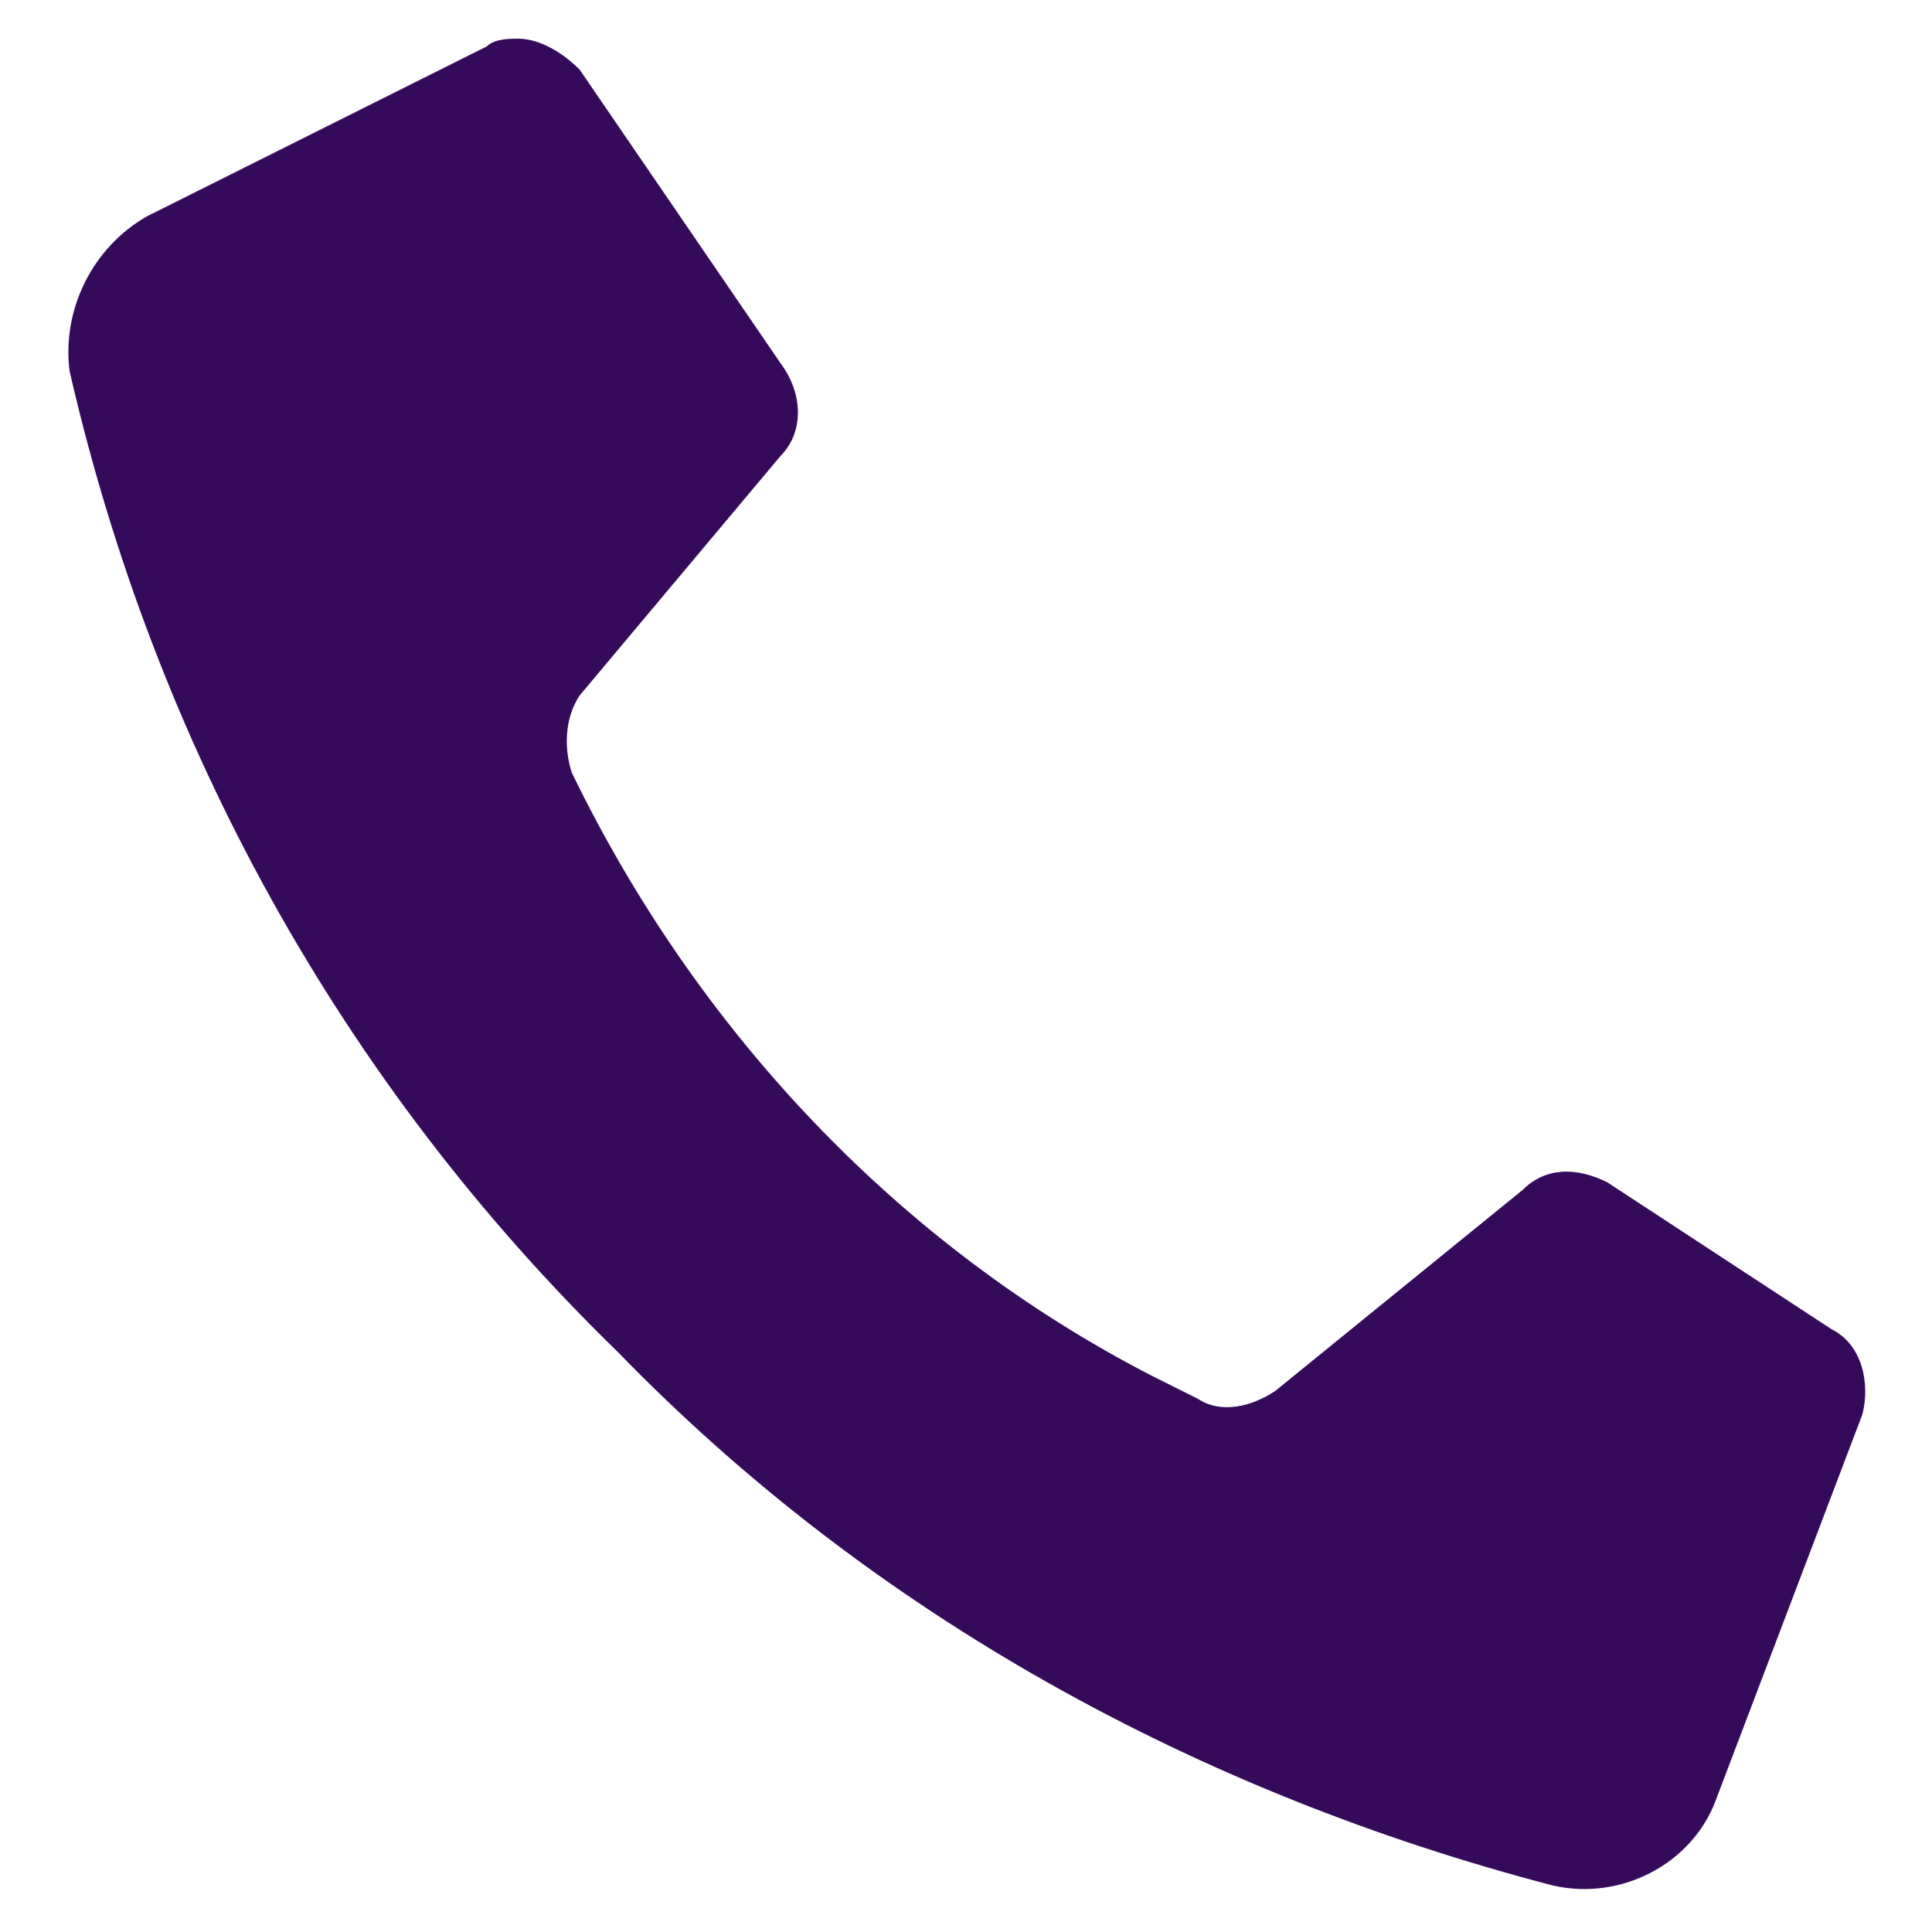 <svg xmlns="http://www.w3.org/2000/svg" width="25" height="25"><path d="M23.7 17.2l-2.9-1.9c-.4-.2-.8-.2-1.1.1L16.5 18c-.3.2-.7.3-1 .1l-.6-.3C11.6 16.1 9 13.3 7.4 10c-.1-.3-.1-.7.1-1l2.6-3.1c.3-.3.3-.8 0-1.2L7.5.9C7.3.7 7 .5 6.7.5c-.1 0-.3 0-.4.1L1.9 2.8c-.7.4-1.1 1.2-1 2C2 9.6 4.4 14 8 17.5c3.3 3.4 7.5 5.7 12.1 6.9.9.2 1.8-.3 2.1-1.1l1.9-5c.1-.4 0-.9-.4-1.1z" fill="#360A5B"/></svg>